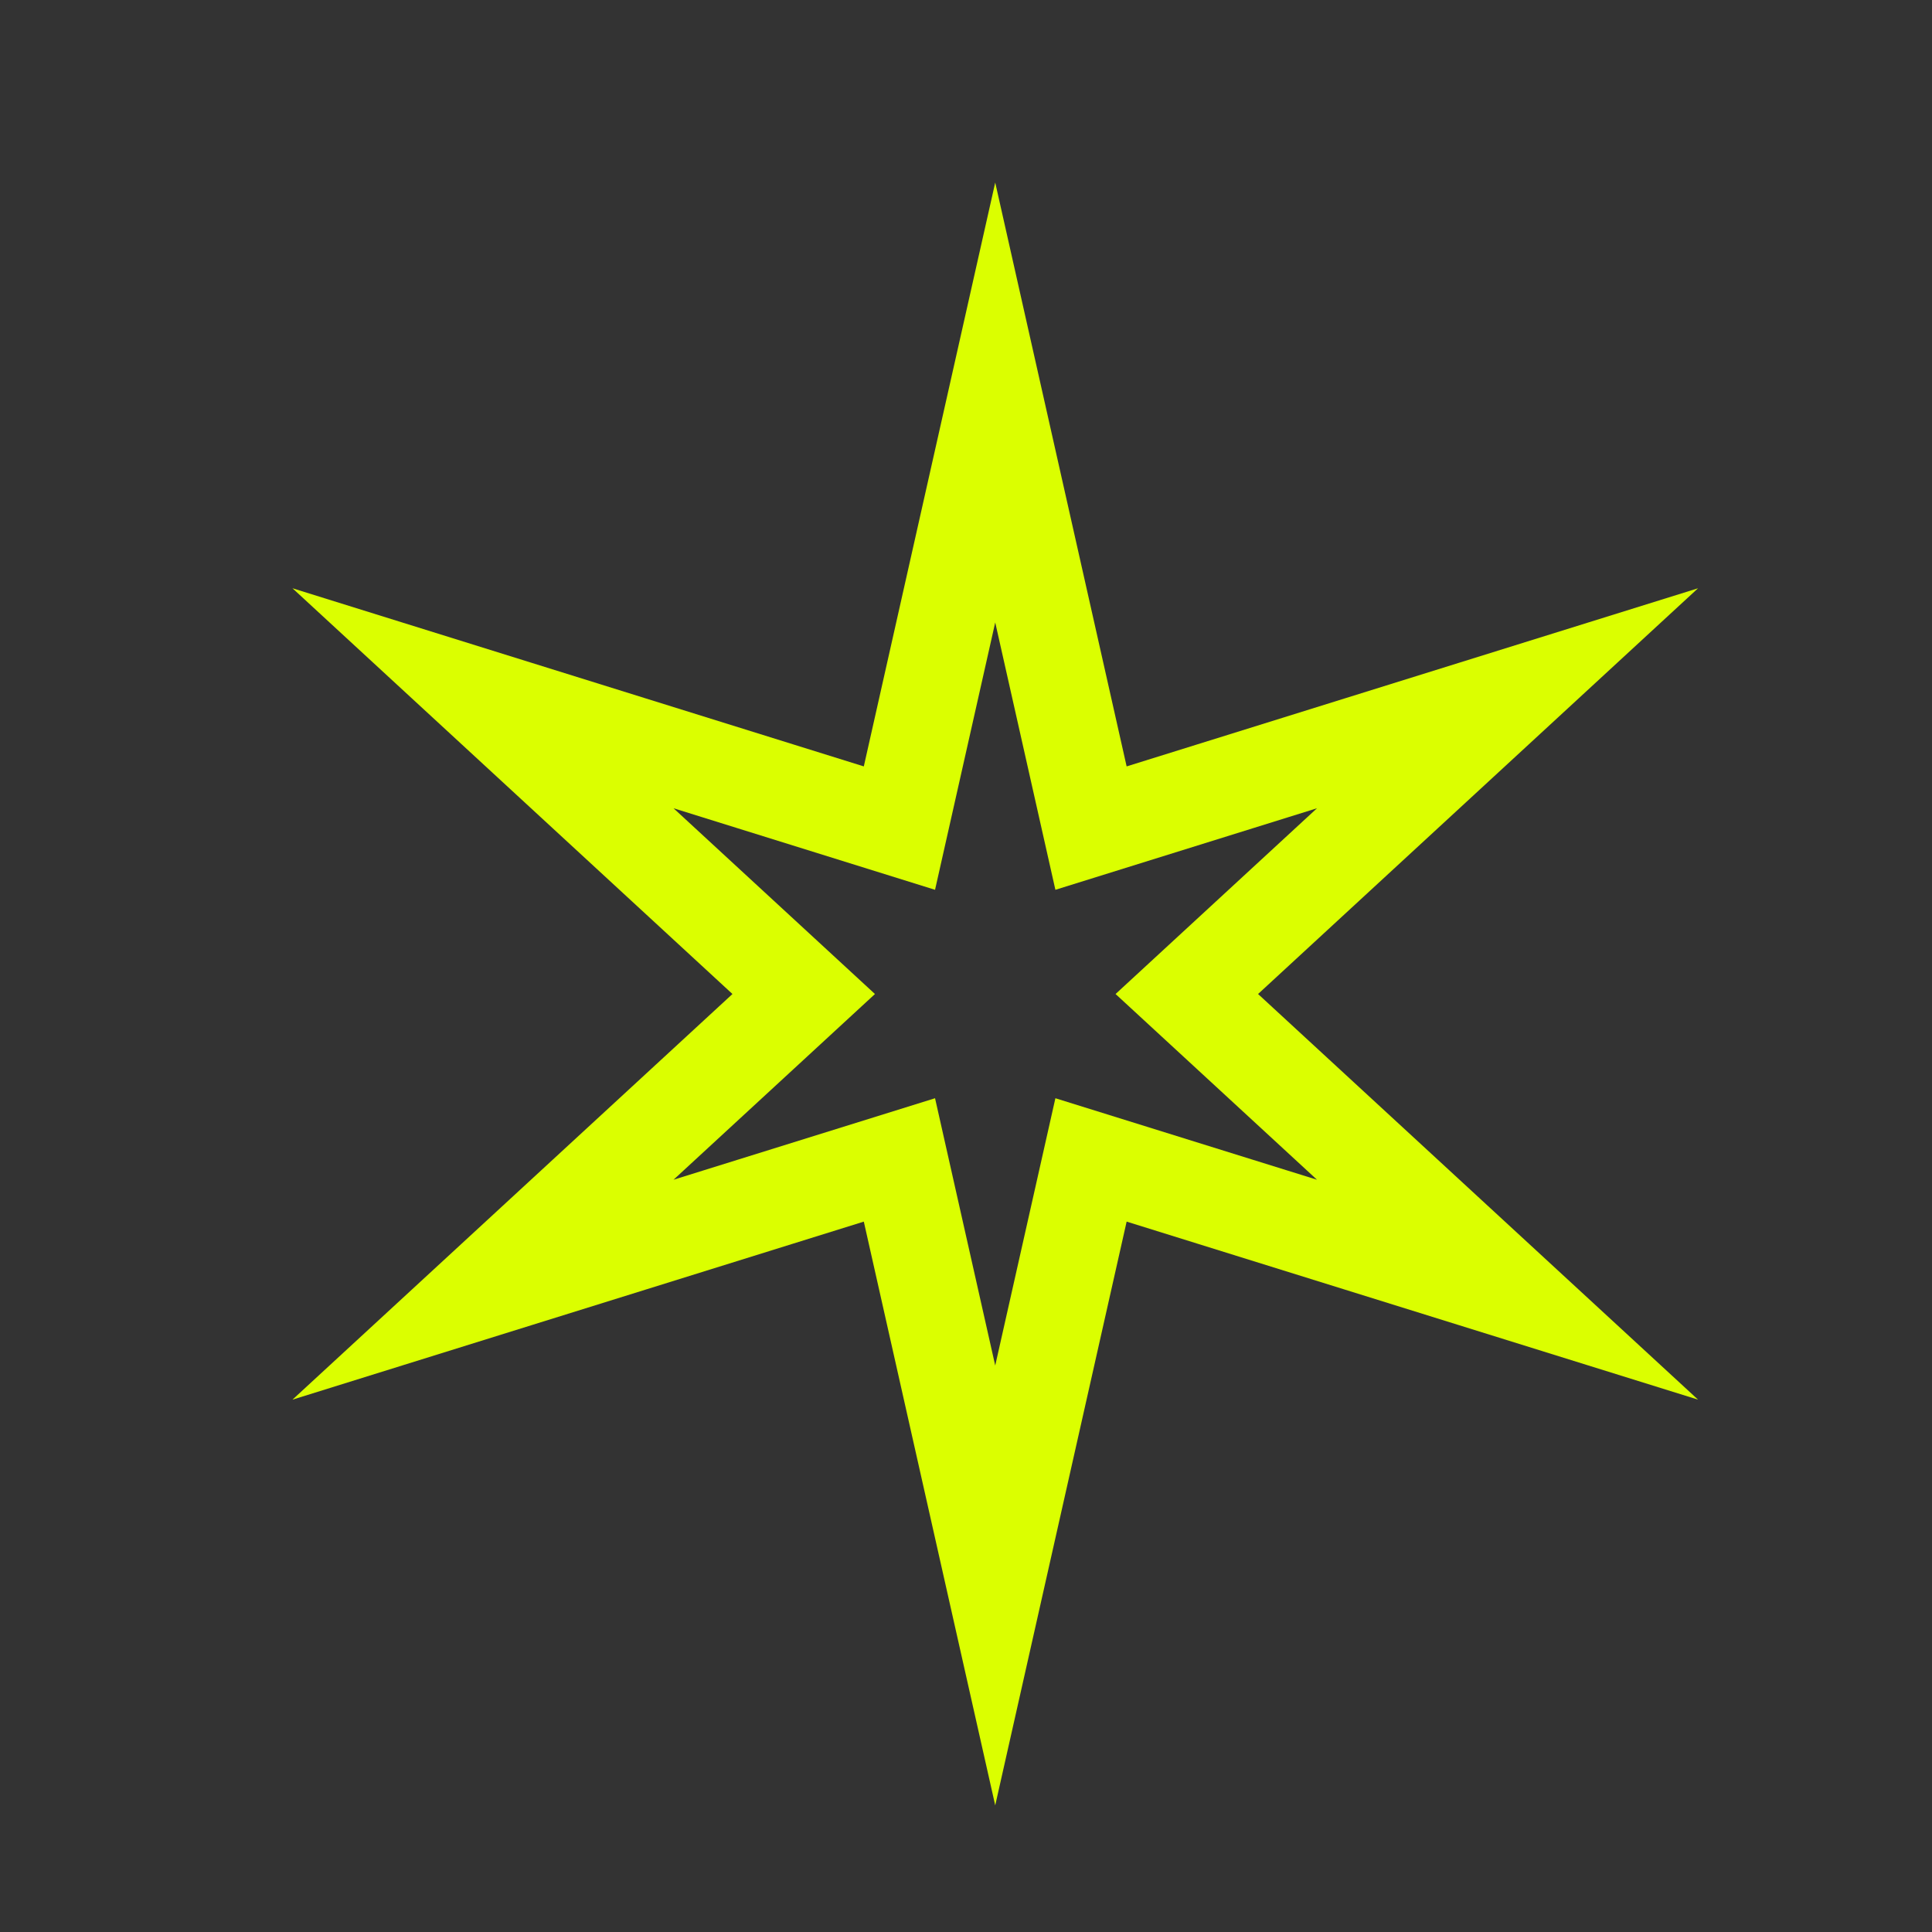 <svg width="24" height="24" viewBox="0 0 24 24" fill="none" xmlns="http://www.w3.org/2000/svg">
<rect x="0" y="0" width="24" height="24" fill="#333333" stroke="none"/>
<path d="M12.363 5L13.553 10.287L18.727 8.674L14.743 12.348L18.727 16.021L13.553 14.409L12.363 19.695L11.173 14.409L6 16.021L9.984 12.348L6 8.674L11.173 10.287L12.363 5Z" stroke="#dbff00" stroke-width="1.2" stroke-miterlimit="10"/>
</svg>
